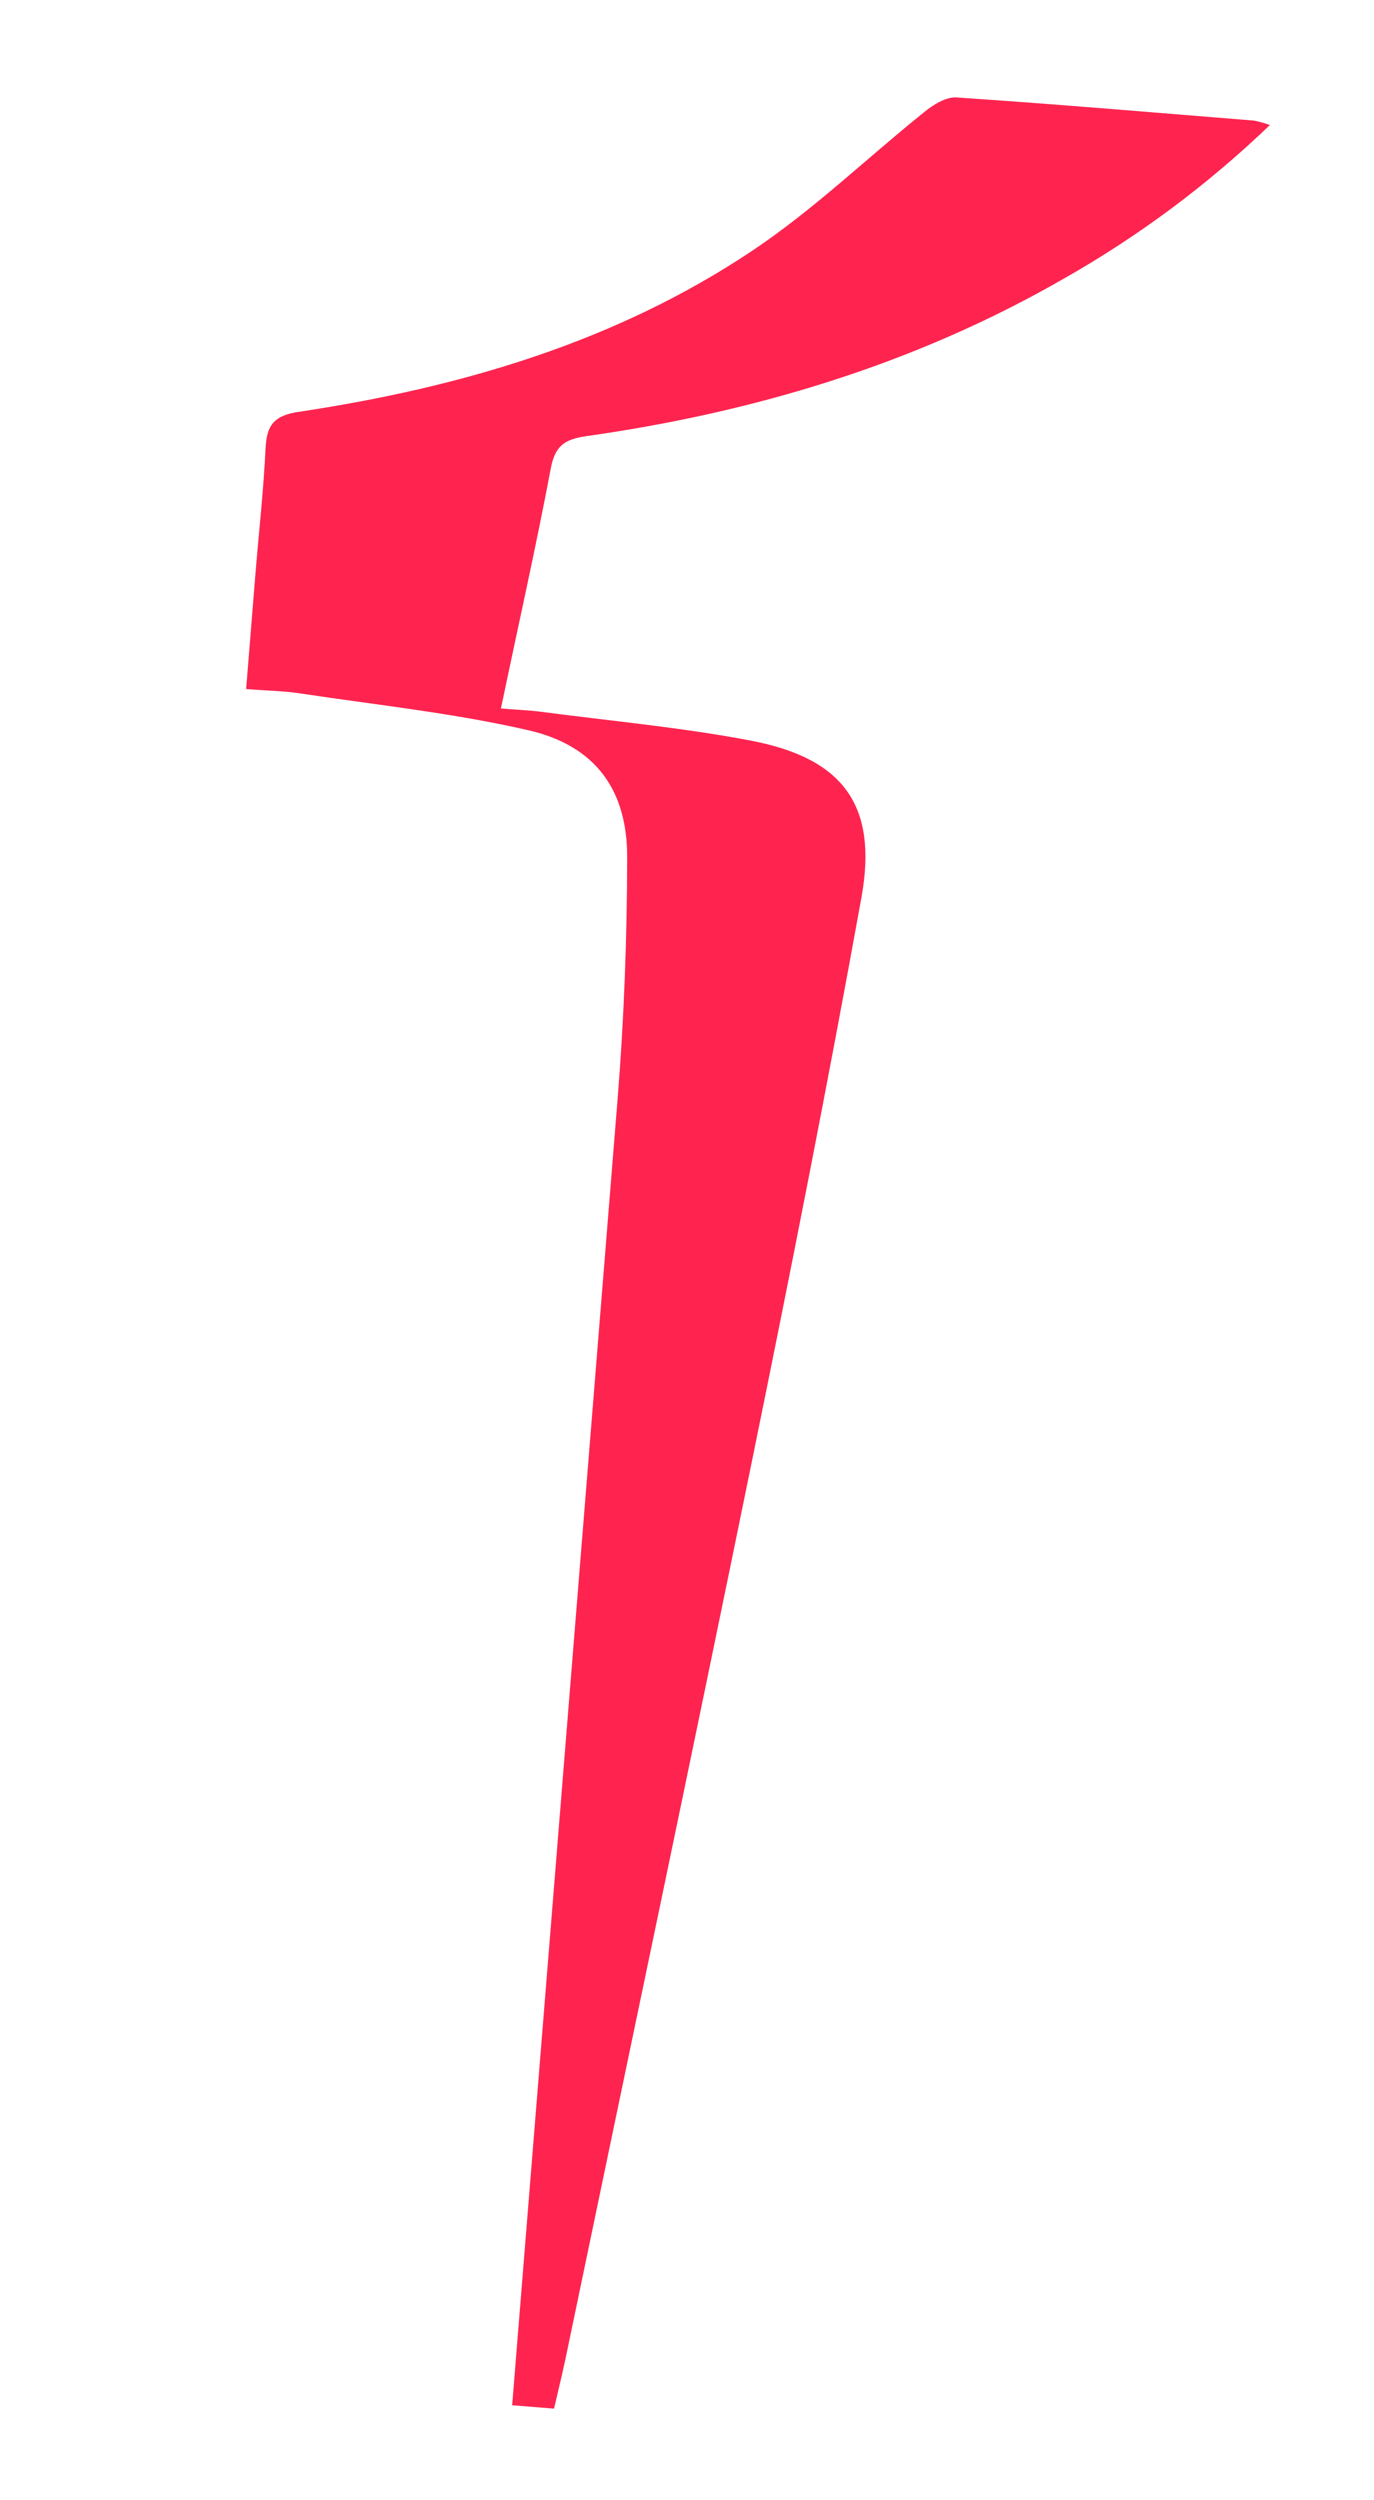 <svg width="94" height="171" viewBox="0 0 94 171" fill="none" xmlns="http://www.w3.org/2000/svg">
<path d="M37.905 164.755L35.039 164.523L35.328 160.941C37.635 132.365 39.942 103.79 42.249 75.215C42.694 69.702 42.898 64.156 42.907 58.621C42.909 54.024 40.73 51.031 36.223 49.968C31.072 48.777 25.771 48.223 20.525 47.43C19.43 47.26 18.308 47.251 16.839 47.132C17.056 44.445 17.26 41.919 17.462 39.411C17.697 36.501 18.026 33.597 18.167 30.683C18.242 29.075 18.742 28.413 20.475 28.165C31.522 26.501 42.141 23.396 51.509 17.12C55.645 14.353 59.282 10.838 63.192 7.696C63.815 7.178 64.717 6.615 65.439 6.665C72.235 7.123 79.022 7.703 85.811 8.251C86.174 8.325 86.53 8.426 86.878 8.553C82.619 12.643 77.864 16.182 72.725 19.09C62.596 24.907 51.615 28.204 40.111 29.835C38.611 30.048 37.969 30.506 37.677 32.06C36.667 37.423 35.462 42.749 34.271 48.463C35.247 48.542 36.11 48.575 36.958 48.68C41.775 49.316 46.634 49.754 51.397 50.666C57.709 51.878 60.054 55.106 58.941 61.354C56.628 74.158 54.1 86.927 51.498 99.676C47.293 120.274 42.955 140.848 38.67 161.427C38.438 162.512 38.171 163.591 37.905 164.755Z" fill="#FE244F"/>
</svg>
